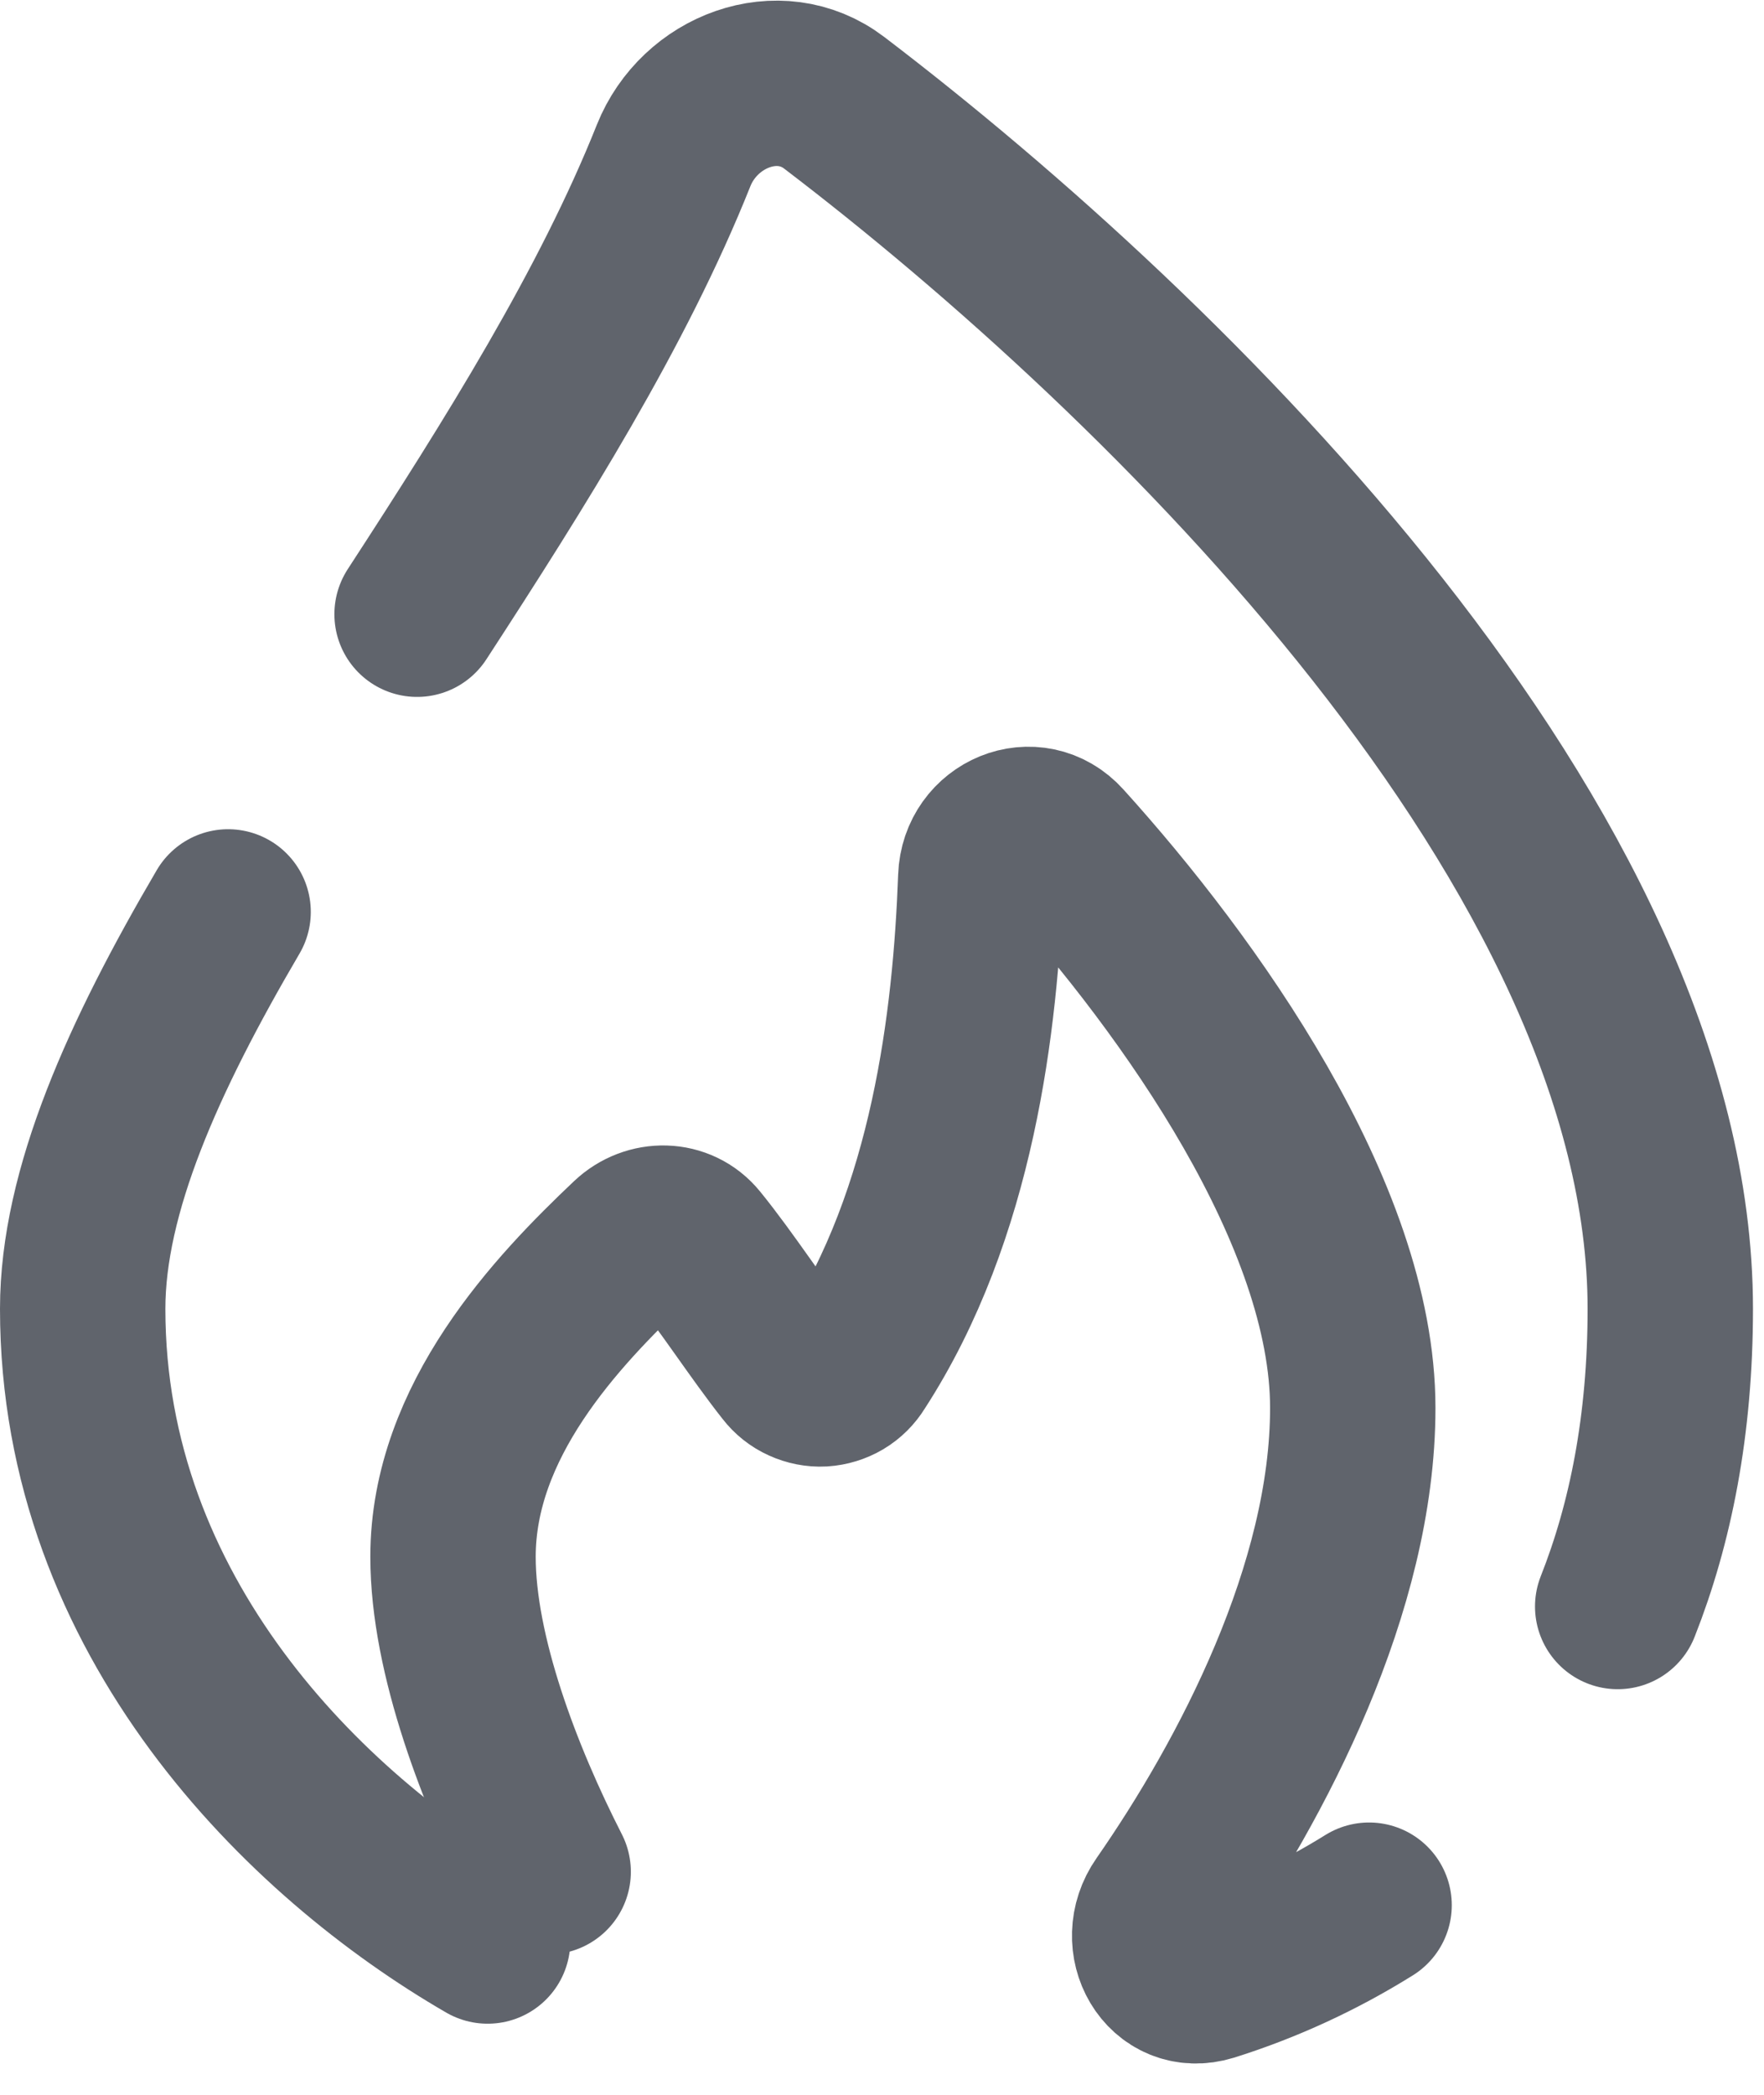 <svg width="16" height="19" viewBox="0 0 16 19" fill="none" xmlns="http://www.w3.org/2000/svg">
<path d="M3.783 5.571C4.676 4.198 5.56 2.79 6.11 1.41C6.344 0.825 7.064 0.55 7.566 0.932C10.599 3.243 15.15 7.711 15.15 11.871C15.15 12.927 14.97 13.82 14.673 14.571M2.069 8.271C1.302 9.579 0.75 10.802 0.75 11.871C0.75 14.667 2.771 16.649 4.423 17.605" stroke="#60646C" stroke-width="1.5" stroke-linecap="round"/>
<path d="M4.972 16.977C4.534 16.119 4.109 15.01 4.109 14.12C4.109 12.886 5.05 11.894 5.722 11.258C5.894 11.095 6.164 11.097 6.313 11.281C6.591 11.623 6.868 12.057 7.145 12.408C7.182 12.456 7.23 12.494 7.284 12.518C7.339 12.543 7.399 12.555 7.458 12.552C7.518 12.548 7.577 12.53 7.628 12.5C7.68 12.469 7.723 12.426 7.754 12.375C8.642 11.007 8.848 9.263 8.896 7.959C8.91 7.565 9.371 7.371 9.634 7.664C10.79 8.942 12.27 11.015 12.27 12.77C12.27 14.405 11.354 16.142 10.562 17.281C10.329 17.614 10.584 18.067 10.973 17.946C11.481 17.786 11.966 17.562 12.418 17.28" stroke="#60646C" stroke-width="1.5" stroke-linecap="round"/>
</svg>
